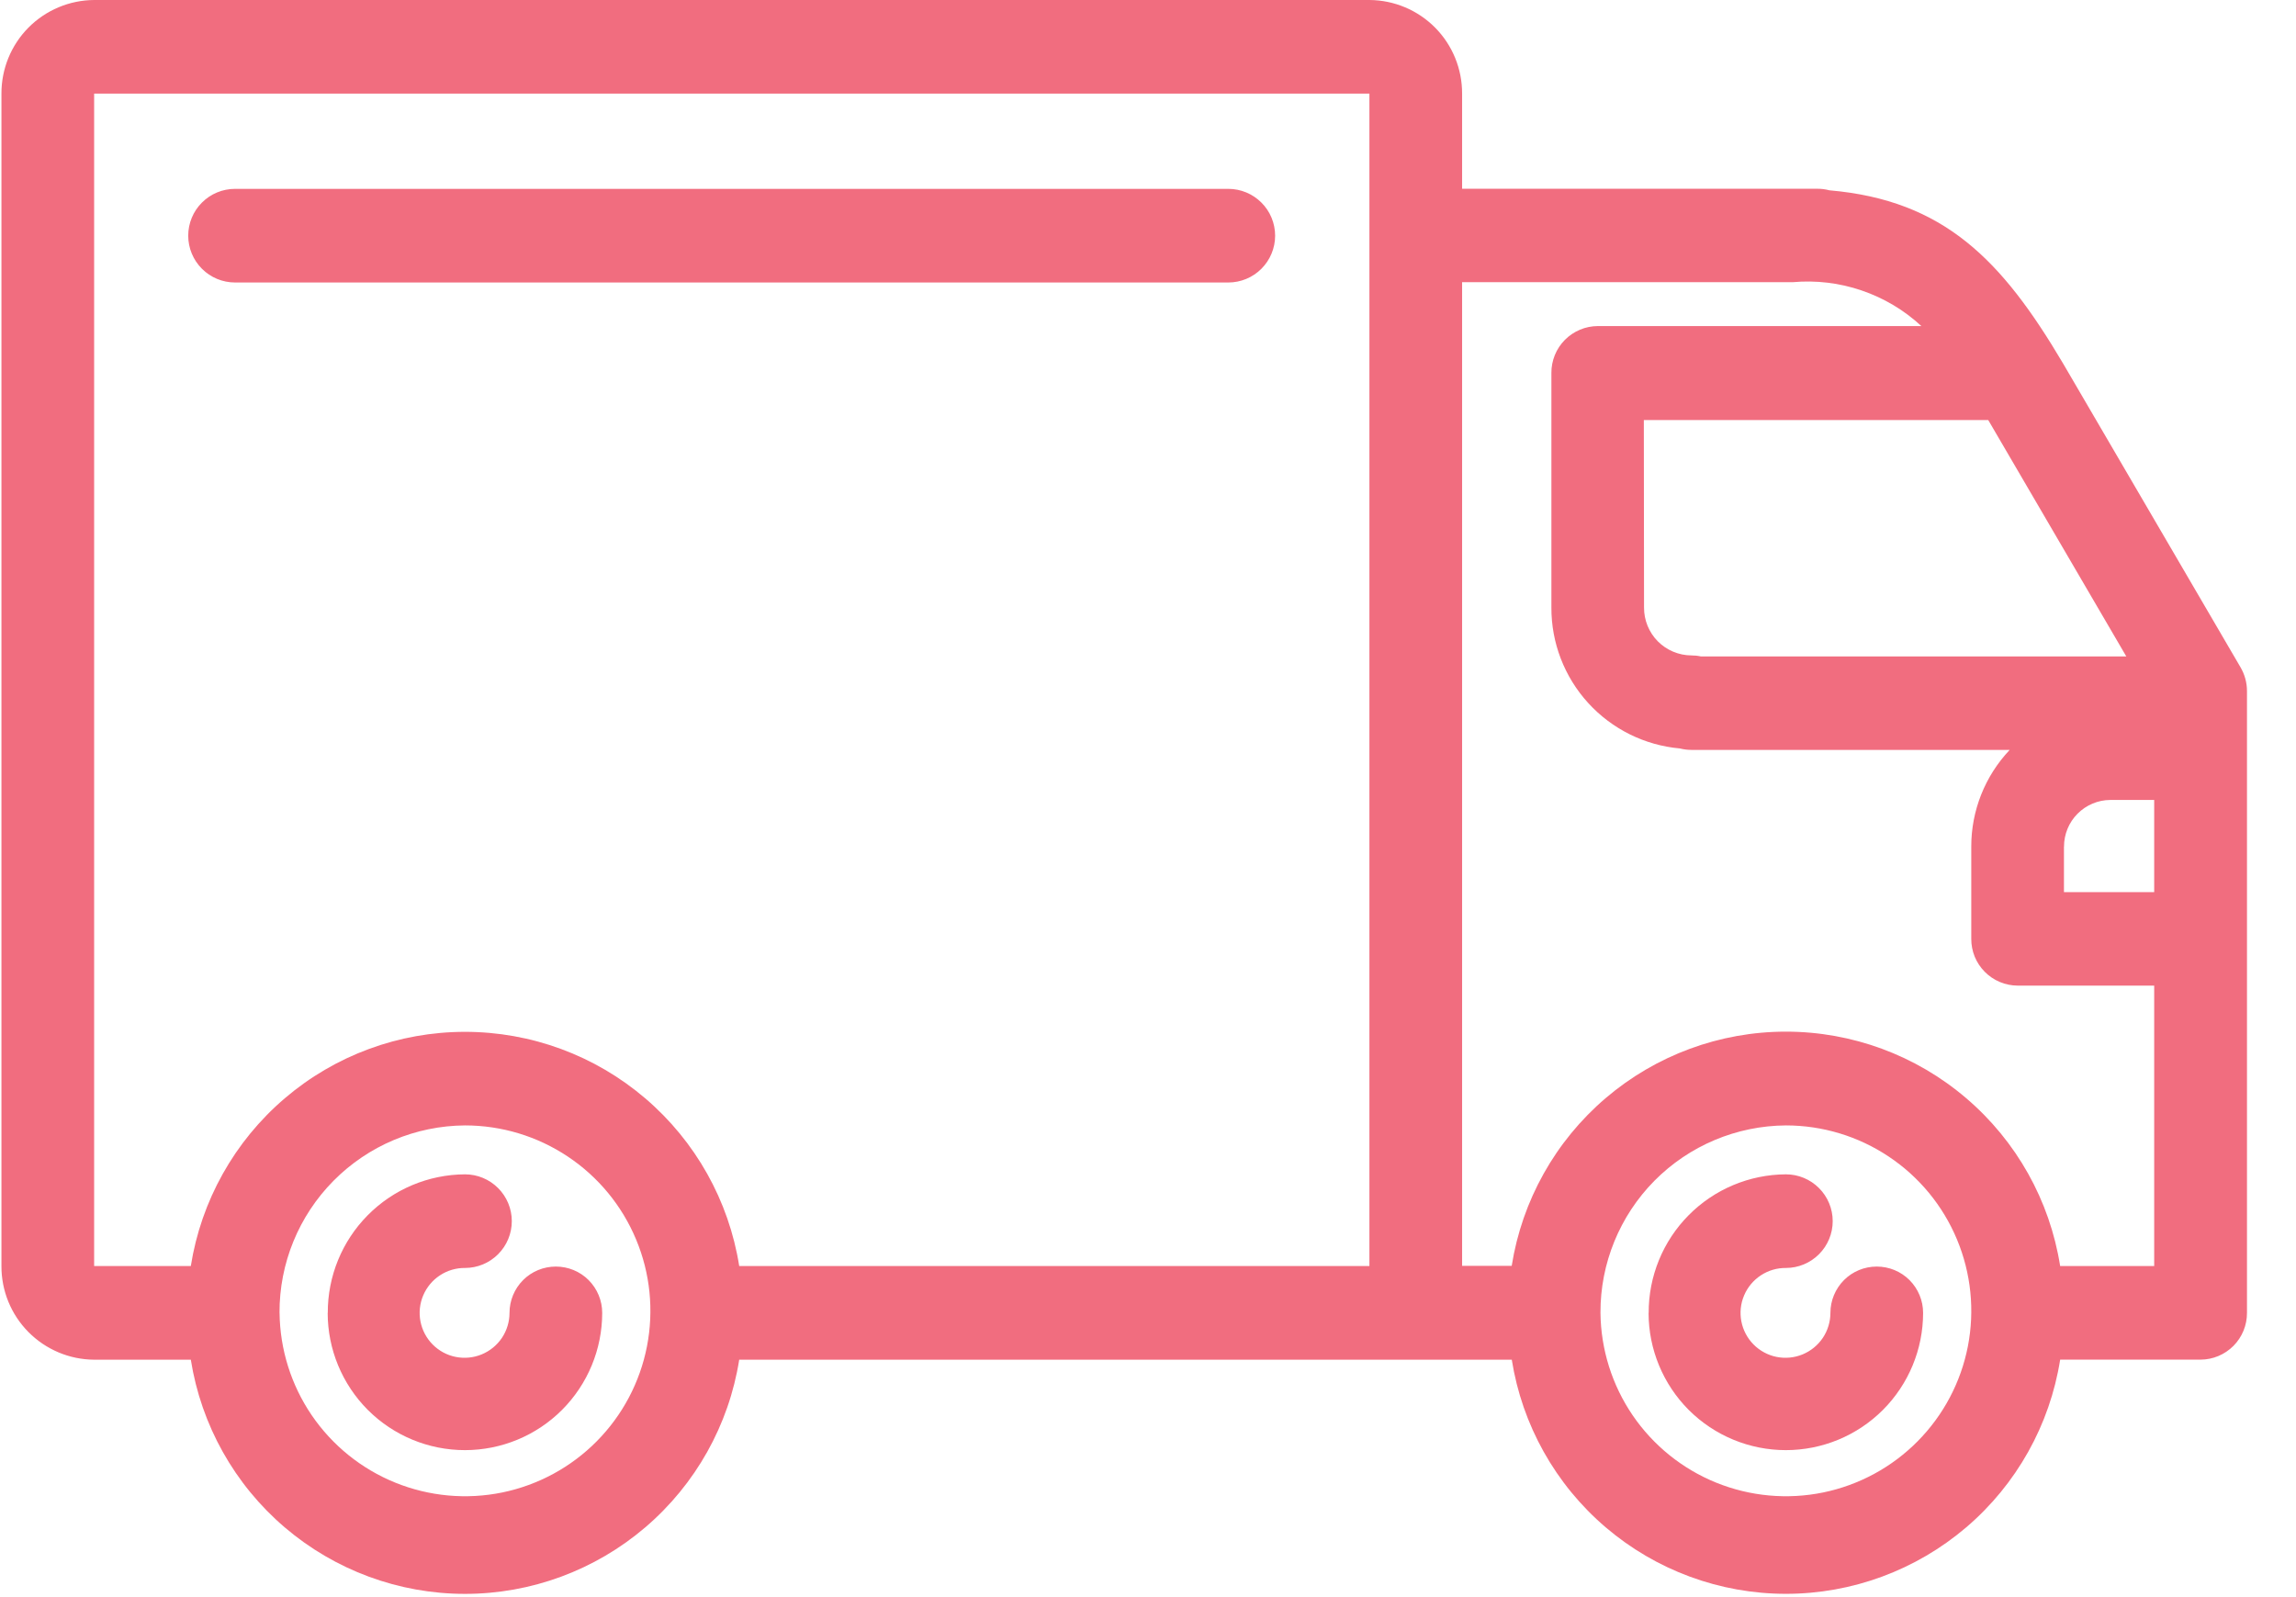 <svg width="46" height="32" viewBox="0 0 46 32" fill="none" xmlns="http://www.w3.org/2000/svg">
<path d="M30.287 27.243H14.81C14.603 28.551 13.935 29.742 12.928 30.602C11.921 31.462 10.641 31.935 9.316 31.935C7.992 31.935 6.711 31.462 5.704 30.602C4.697 29.742 4.03 28.551 3.823 27.243H1.886C1.391 27.24 0.918 27.04 0.57 26.689C0.221 26.337 0.027 25.862 0.029 25.367V1.877C0.027 1.382 0.221 0.906 0.569 0.554C0.917 0.203 1.391 0.003 1.886 0H27.437C27.932 0.003 28.405 0.203 28.753 0.554C29.101 0.906 29.295 1.382 29.293 1.877V3.782H36.414C36.494 3.782 36.574 3.792 36.652 3.813C38.952 4.013 40.109 5.213 41.329 7.275L44.888 13.369C44.973 13.514 45.018 13.678 45.018 13.846V26.304C45.019 26.552 44.922 26.789 44.748 26.965C44.573 27.141 44.336 27.241 44.089 27.242H41.275C41.068 28.55 40.401 29.741 39.394 30.601C38.386 31.461 37.106 31.934 35.781 31.934C34.457 31.934 33.176 31.461 32.169 30.601C31.162 29.741 30.495 28.55 30.288 27.242L30.287 27.243ZM32.065 26.304C32.073 27.037 32.297 27.751 32.71 28.357C33.123 28.962 33.706 29.432 34.385 29.707C35.065 29.982 35.81 30.05 36.528 29.903C37.246 29.755 37.905 29.398 38.42 28.877C38.936 28.356 39.286 27.694 39.426 26.975C39.566 26.255 39.49 25.51 39.208 24.834C38.926 24.157 38.45 23.579 37.84 23.173C37.23 22.766 36.514 22.549 35.781 22.549C34.791 22.555 33.843 22.954 33.146 23.658C32.45 24.362 32.061 25.314 32.065 26.304ZM5.601 26.304C5.609 27.037 5.833 27.751 6.246 28.357C6.659 28.962 7.242 29.432 7.921 29.707C8.601 29.982 9.346 30.05 10.064 29.903C10.782 29.755 11.441 29.398 11.956 28.877C12.472 28.356 12.822 27.694 12.962 26.975C13.102 26.255 13.027 25.51 12.744 24.834C12.462 24.157 11.986 23.579 11.376 23.173C10.766 22.766 10.05 22.549 9.317 22.549C8.326 22.555 7.379 22.954 6.682 23.658C5.985 24.362 5.596 25.313 5.6 26.304H5.601ZM41.273 25.366H43.159V19.748H40.423C40.3 19.747 40.179 19.723 40.066 19.675C39.953 19.628 39.85 19.558 39.764 19.471C39.678 19.384 39.609 19.281 39.563 19.168C39.517 19.054 39.493 18.932 39.494 18.81V16.963C39.493 16.242 39.769 15.549 40.264 15.025H33.885C33.808 15.025 33.731 15.015 33.656 14.996C32.951 14.933 32.296 14.608 31.819 14.085C31.342 13.562 31.079 12.879 31.082 12.172V7.472C31.081 7.349 31.105 7.228 31.151 7.114C31.197 7 31.266 6.897 31.352 6.81C31.438 6.723 31.541 6.654 31.654 6.606C31.767 6.558 31.888 6.534 32.011 6.533H38.494C38.15 6.214 37.742 5.971 37.298 5.82C36.854 5.668 36.383 5.612 35.916 5.654H29.293V25.362H30.287C30.494 24.054 31.161 22.863 32.168 22.003C33.175 21.143 34.456 20.67 35.78 20.67C37.105 20.67 38.386 21.143 39.392 22.003C40.4 22.863 41.067 24.054 41.274 25.362L41.273 25.366ZM14.809 25.366H27.436V1.876H1.886V25.366H3.823C4.03 24.058 4.697 22.867 5.704 22.007C6.711 21.146 7.992 20.674 9.316 20.674C10.641 20.674 11.921 21.146 12.928 22.007C13.935 22.867 14.603 24.058 14.81 25.366H14.809ZM41.351 16.966V17.875H43.159V16.028H42.28C42.033 16.029 41.797 16.129 41.623 16.304C41.449 16.479 41.352 16.716 41.352 16.963L41.351 16.966ZM32.938 12.174C32.937 12.426 33.036 12.669 33.213 12.849C33.391 13.028 33.632 13.13 33.885 13.132C33.949 13.132 34.012 13.138 34.075 13.152H42.6L39.834 8.416H32.934L32.938 12.174ZM33.031 26.306C33.028 25.573 33.316 24.869 33.831 24.349C34.346 23.828 35.047 23.533 35.78 23.529C36.029 23.529 36.267 23.628 36.443 23.804C36.619 23.98 36.718 24.218 36.718 24.467C36.718 24.716 36.619 24.954 36.443 25.13C36.267 25.306 36.029 25.405 35.78 25.405C35.602 25.403 35.427 25.455 35.278 25.553C35.129 25.651 35.012 25.791 34.943 25.955C34.873 26.119 34.854 26.3 34.888 26.476C34.922 26.651 35.007 26.812 35.133 26.939C35.258 27.065 35.419 27.152 35.593 27.187C35.768 27.222 35.949 27.205 36.114 27.137C36.279 27.069 36.42 26.954 36.52 26.806C36.619 26.657 36.672 26.483 36.672 26.305C36.672 26.059 36.77 25.823 36.944 25.648C37.118 25.474 37.354 25.377 37.6 25.377C37.847 25.377 38.083 25.474 38.257 25.648C38.431 25.823 38.529 26.059 38.529 26.305C38.529 27.034 38.239 27.734 37.723 28.25C37.208 28.765 36.508 29.055 35.779 29.055C35.05 29.055 34.35 28.765 33.834 28.25C33.319 27.734 33.029 27.034 33.029 26.305L33.031 26.306ZM6.567 26.306C6.564 25.573 6.852 24.869 7.367 24.349C7.882 23.828 8.583 23.533 9.316 23.529C9.565 23.529 9.803 23.628 9.979 23.804C10.155 23.98 10.254 24.218 10.254 24.467C10.254 24.716 10.155 24.954 9.979 25.13C9.803 25.306 9.565 25.405 9.316 25.405C9.138 25.403 8.963 25.455 8.814 25.553C8.665 25.651 8.548 25.791 8.479 25.955C8.409 26.119 8.39 26.3 8.424 26.476C8.458 26.651 8.543 26.812 8.669 26.939C8.794 27.065 8.954 27.152 9.129 27.187C9.304 27.222 9.485 27.205 9.65 27.137C9.815 27.069 9.956 26.954 10.056 26.806C10.155 26.657 10.208 26.483 10.208 26.305C10.208 26.059 10.306 25.823 10.48 25.648C10.654 25.474 10.89 25.377 11.136 25.377C11.383 25.377 11.619 25.474 11.793 25.648C11.967 25.823 12.065 26.059 12.065 26.305C12.065 27.034 11.775 27.734 11.259 28.25C10.744 28.765 10.044 29.055 9.315 29.055C8.585 29.055 7.886 28.765 7.37 28.25C6.855 27.734 6.565 27.034 6.565 26.305L6.567 26.306ZM4.709 5.66C4.46 5.66 4.221 5.561 4.046 5.385C3.87 5.209 3.771 4.971 3.771 4.722C3.771 4.473 3.87 4.234 4.046 4.059C4.221 3.883 4.46 3.784 4.709 3.784H24.609C24.858 3.784 25.096 3.883 25.272 4.059C25.448 4.234 25.547 4.473 25.547 4.722C25.547 4.971 25.448 5.209 25.272 5.385C25.096 5.561 24.858 5.66 24.609 5.66H4.709Z" fill="#F16D7F"/>
</svg>
